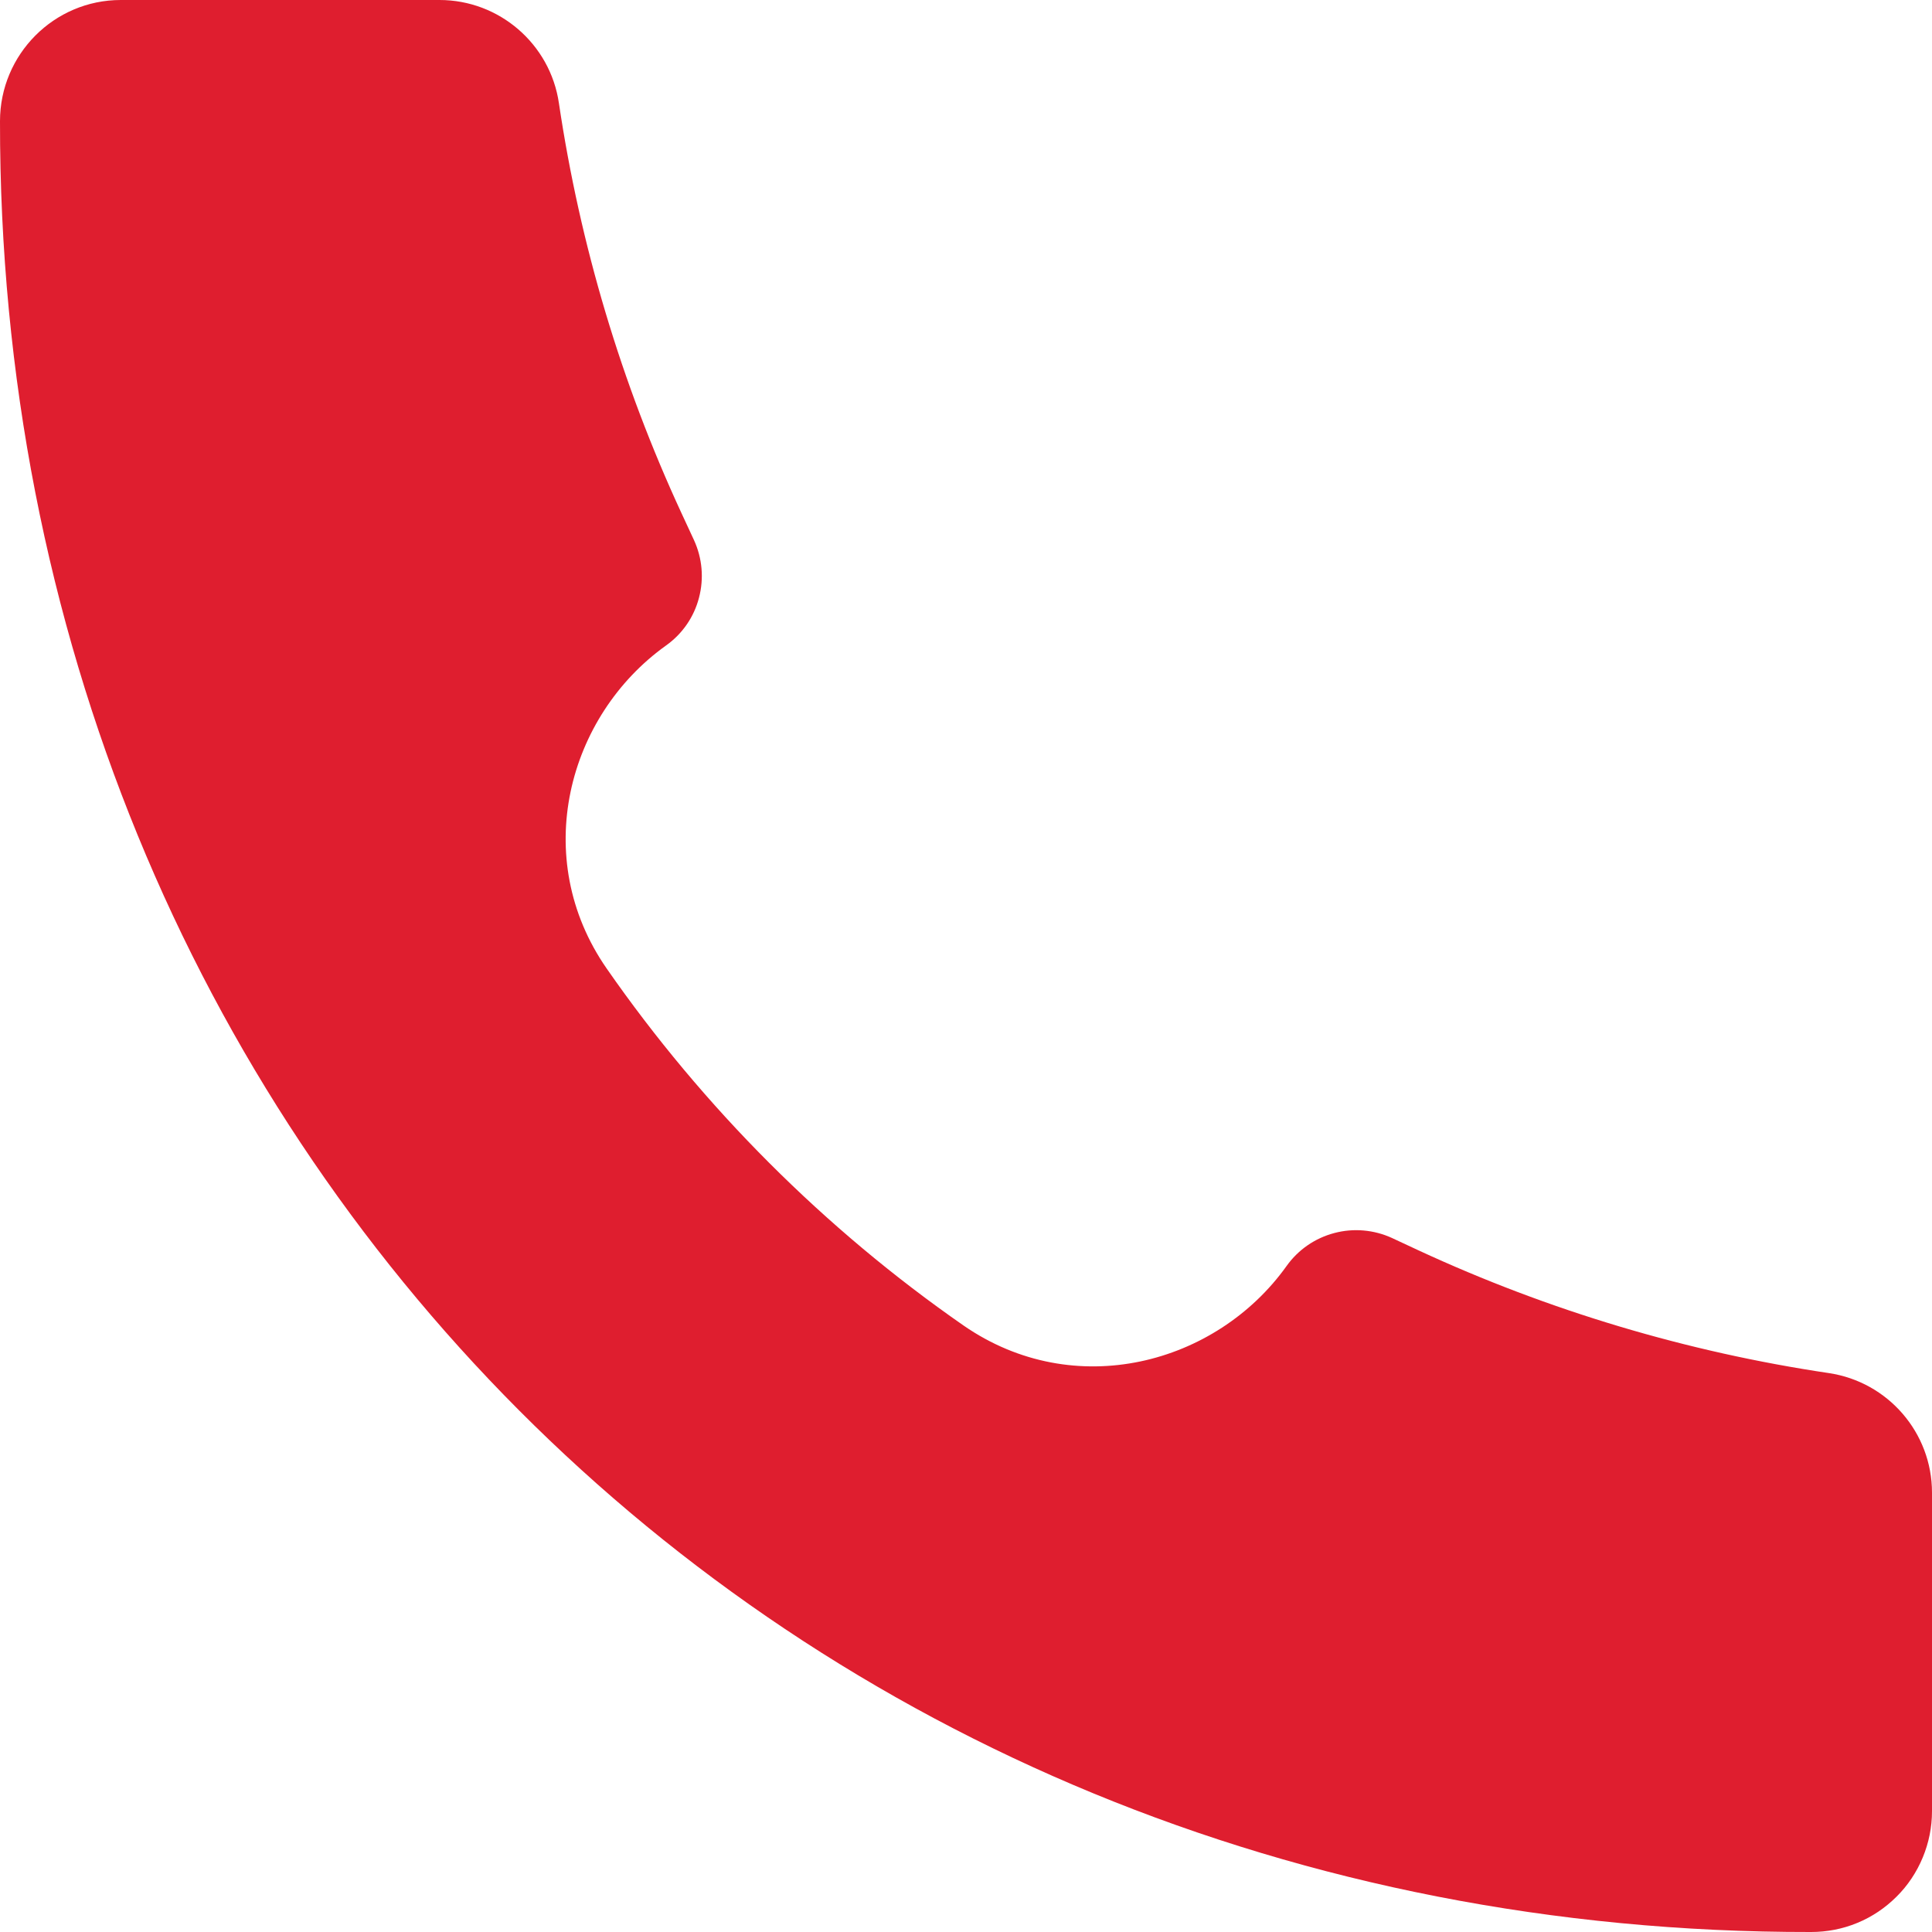 <?xml version="1.0" encoding="UTF-8"?> <svg xmlns="http://www.w3.org/2000/svg" width="14" height="14" viewBox="0 0 14 14" fill="none"> <path d="M13.122 14C5.658 14.011 -0.008 8.277 8.19935e-06 0.878C8.19935e-06 0.394 0.392 0 0.875 0H3.185C3.618 0 3.987 0.319 4.05 0.747C4.203 1.775 4.502 2.776 4.939 3.72L5.029 3.914C5.089 4.045 5.102 4.192 5.065 4.332C5.029 4.471 4.945 4.593 4.827 4.677C4.112 5.188 3.839 6.216 4.396 7.018C5.095 8.024 5.976 8.906 6.982 9.605C7.785 10.161 8.813 9.888 9.323 9.174C9.407 9.056 9.529 8.972 9.669 8.935C9.808 8.898 9.956 8.911 10.087 8.971L10.28 9.061C11.224 9.498 12.225 9.797 13.253 9.95C13.681 10.014 14 10.382 14 10.816V13.125C14 13.24 13.977 13.354 13.933 13.46C13.889 13.566 13.825 13.663 13.743 13.744C13.662 13.825 13.566 13.89 13.459 13.934C13.353 13.978 13.239 14 13.124 14H13.122Z" fill="#DF1E2F"></path> </svg> 